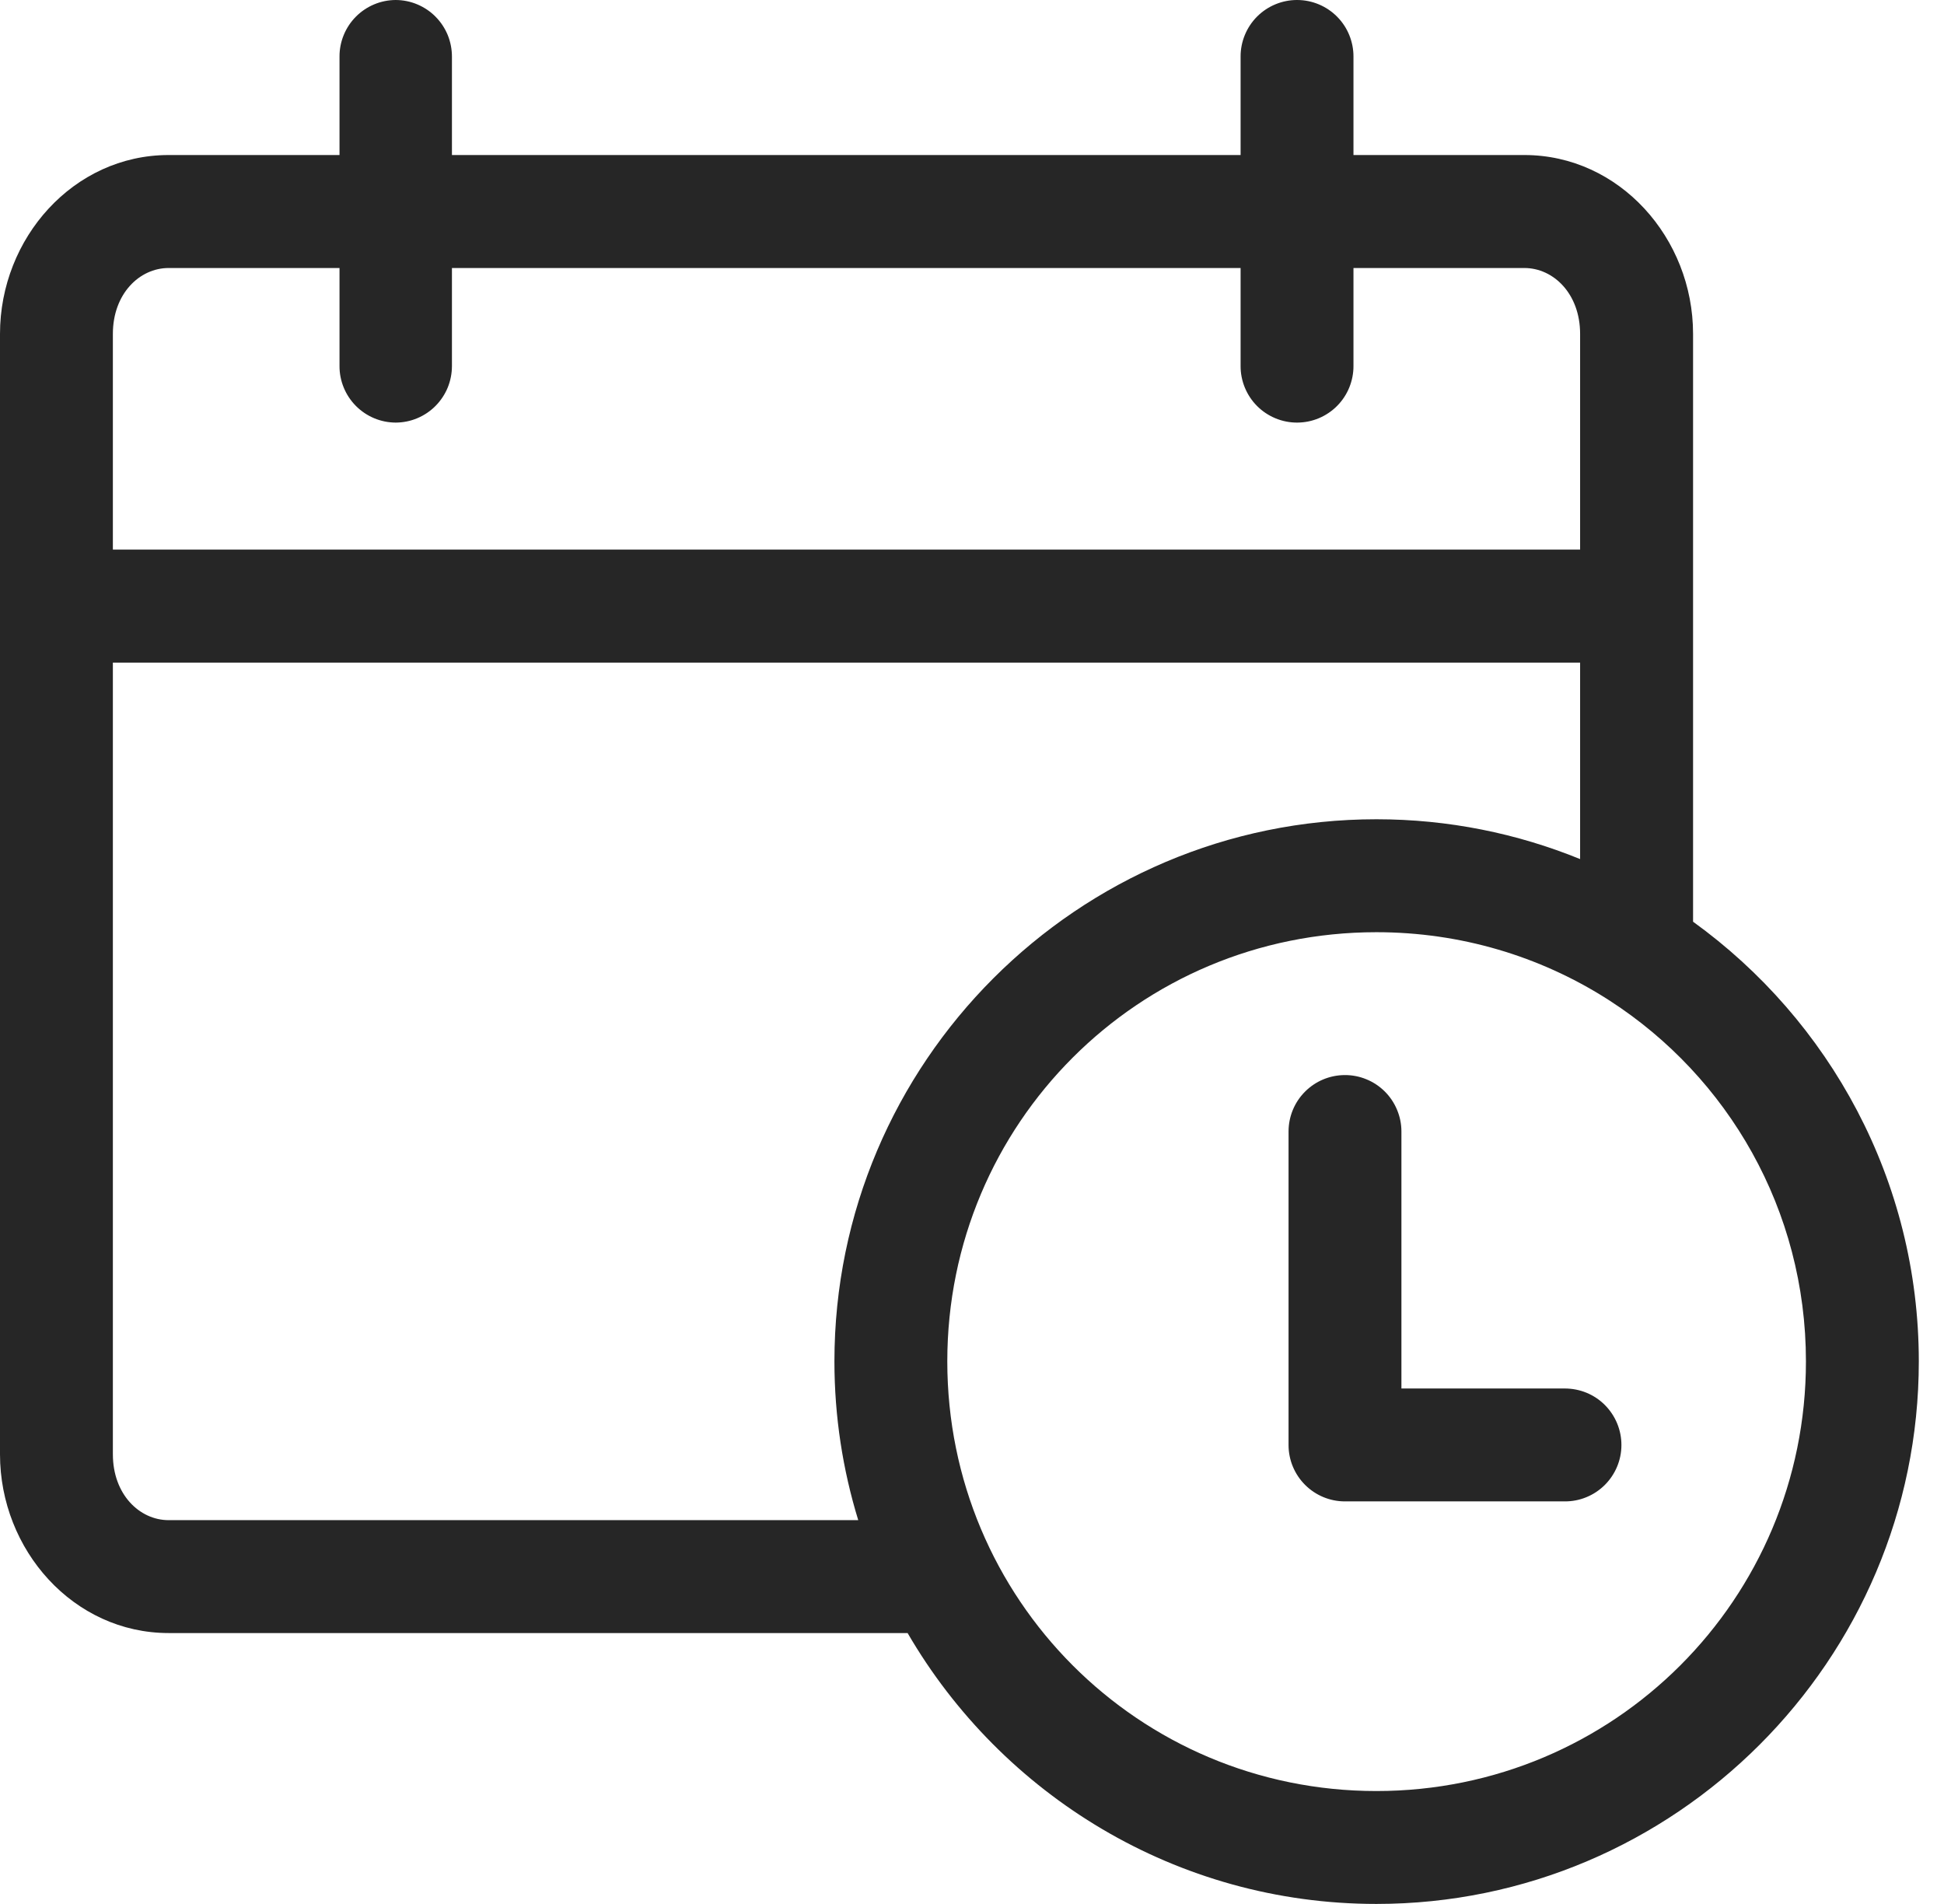 <?xml version="1.0" encoding="UTF-8"?> <svg xmlns="http://www.w3.org/2000/svg" width="48" height="47" viewBox="0 0 48 47" fill="none"><path fill-rule="evenodd" clip-rule="evenodd" d="M9.771 1.06471e-05C9.588 0.001 9.407 0.037 9.238 0.108C9.069 0.179 8.916 0.282 8.787 0.412C8.658 0.542 8.556 0.696 8.487 0.865C8.417 1.035 8.382 1.216 8.383 1.399V3.827H4.164C1.813 3.827 0 5.881 0 8.241V35.901C0 38.261 1.813 40.313 4.164 40.313H22.41C24.73 44.305 29.05 47 33.985 47C41.361 47 47.378 40.983 47.378 33.607C47.378 29.145 45.177 25.186 41.804 22.753V8.241C41.804 5.881 39.988 3.827 37.638 3.827H33.419V1.399C33.42 1.216 33.384 1.035 33.315 0.865C33.246 0.696 33.144 0.542 33.015 0.412C32.886 0.282 32.733 0.179 32.564 0.108C32.395 0.037 32.214 0.001 32.031 1.06471e-05C31.847 -0.001 31.665 0.035 31.495 0.105C31.325 0.175 31.17 0.278 31.04 0.408C30.91 0.538 30.807 0.693 30.737 0.863C30.667 1.033 30.631 1.215 30.632 1.399V3.827H11.159V1.399C11.159 1.216 11.124 1.035 11.055 0.865C10.985 0.696 10.883 0.542 10.754 0.412C10.626 0.282 10.472 0.179 10.303 0.108C10.135 0.037 9.954 0.001 9.771 1.06471e-05ZM4.164 6.616H8.383V9.033C8.382 9.216 8.417 9.397 8.487 9.567C8.556 9.736 8.658 9.89 8.787 10.02C8.916 10.15 9.069 10.253 9.238 10.324C9.407 10.395 9.588 10.431 9.771 10.432C9.954 10.431 10.135 10.395 10.303 10.324C10.472 10.253 10.626 10.15 10.754 10.02C10.883 9.89 10.985 9.736 11.055 9.567C11.124 9.397 11.159 9.216 11.159 9.033V6.616H30.632V9.033C30.631 9.217 30.667 9.399 30.737 9.569C30.807 9.739 30.91 9.894 31.04 10.024C31.17 10.154 31.325 10.257 31.495 10.327C31.665 10.397 31.847 10.433 32.031 10.432C32.214 10.431 32.395 10.395 32.564 10.324C32.733 10.253 32.886 10.15 33.015 10.02C33.144 9.89 33.246 9.736 33.315 9.567C33.384 9.397 33.42 9.216 33.419 9.033V6.616H37.638C38.361 6.616 39.015 7.256 39.015 8.241V13.567H2.787V8.241C2.787 7.256 3.441 6.616 4.164 6.616ZM2.787 16.357H39.015V21.207C37.46 20.574 35.763 20.224 33.985 20.224C26.609 20.224 20.603 26.231 20.603 33.607C20.603 34.97 20.81 36.285 21.191 37.526H4.164C3.441 37.526 2.787 36.886 2.787 35.901V16.357ZM33.985 23.012C36.073 23.012 38.018 23.61 39.657 24.645C39.687 24.666 39.718 24.686 39.749 24.704C42.666 26.588 44.591 29.864 44.591 33.607C44.591 39.477 39.855 44.213 33.985 44.213C28.115 44.213 23.39 39.477 23.39 33.607C23.39 27.737 28.115 23.012 33.985 23.012ZM33.204 26.539C32.836 26.54 32.483 26.687 32.223 26.948C31.963 27.208 31.817 27.561 31.816 27.93V35.675C31.817 36.043 31.964 36.395 32.224 36.655C32.484 36.915 32.836 37.062 33.204 37.063H38.636C38.819 37.064 39.001 37.029 39.17 36.959C39.339 36.89 39.493 36.788 39.623 36.659C39.753 36.53 39.856 36.377 39.927 36.208C39.998 36.039 40.035 35.858 40.035 35.675C40.036 35.491 40 35.309 39.93 35.139C39.86 34.969 39.757 34.815 39.627 34.684C39.497 34.554 39.343 34.451 39.173 34.381C39.002 34.311 38.82 34.276 38.636 34.276H34.603V27.93C34.603 27.746 34.566 27.565 34.495 27.396C34.425 27.227 34.322 27.073 34.192 26.944C34.062 26.815 33.908 26.712 33.738 26.643C33.569 26.573 33.387 26.538 33.204 26.539Z" fill="#262626"></path></svg> 
